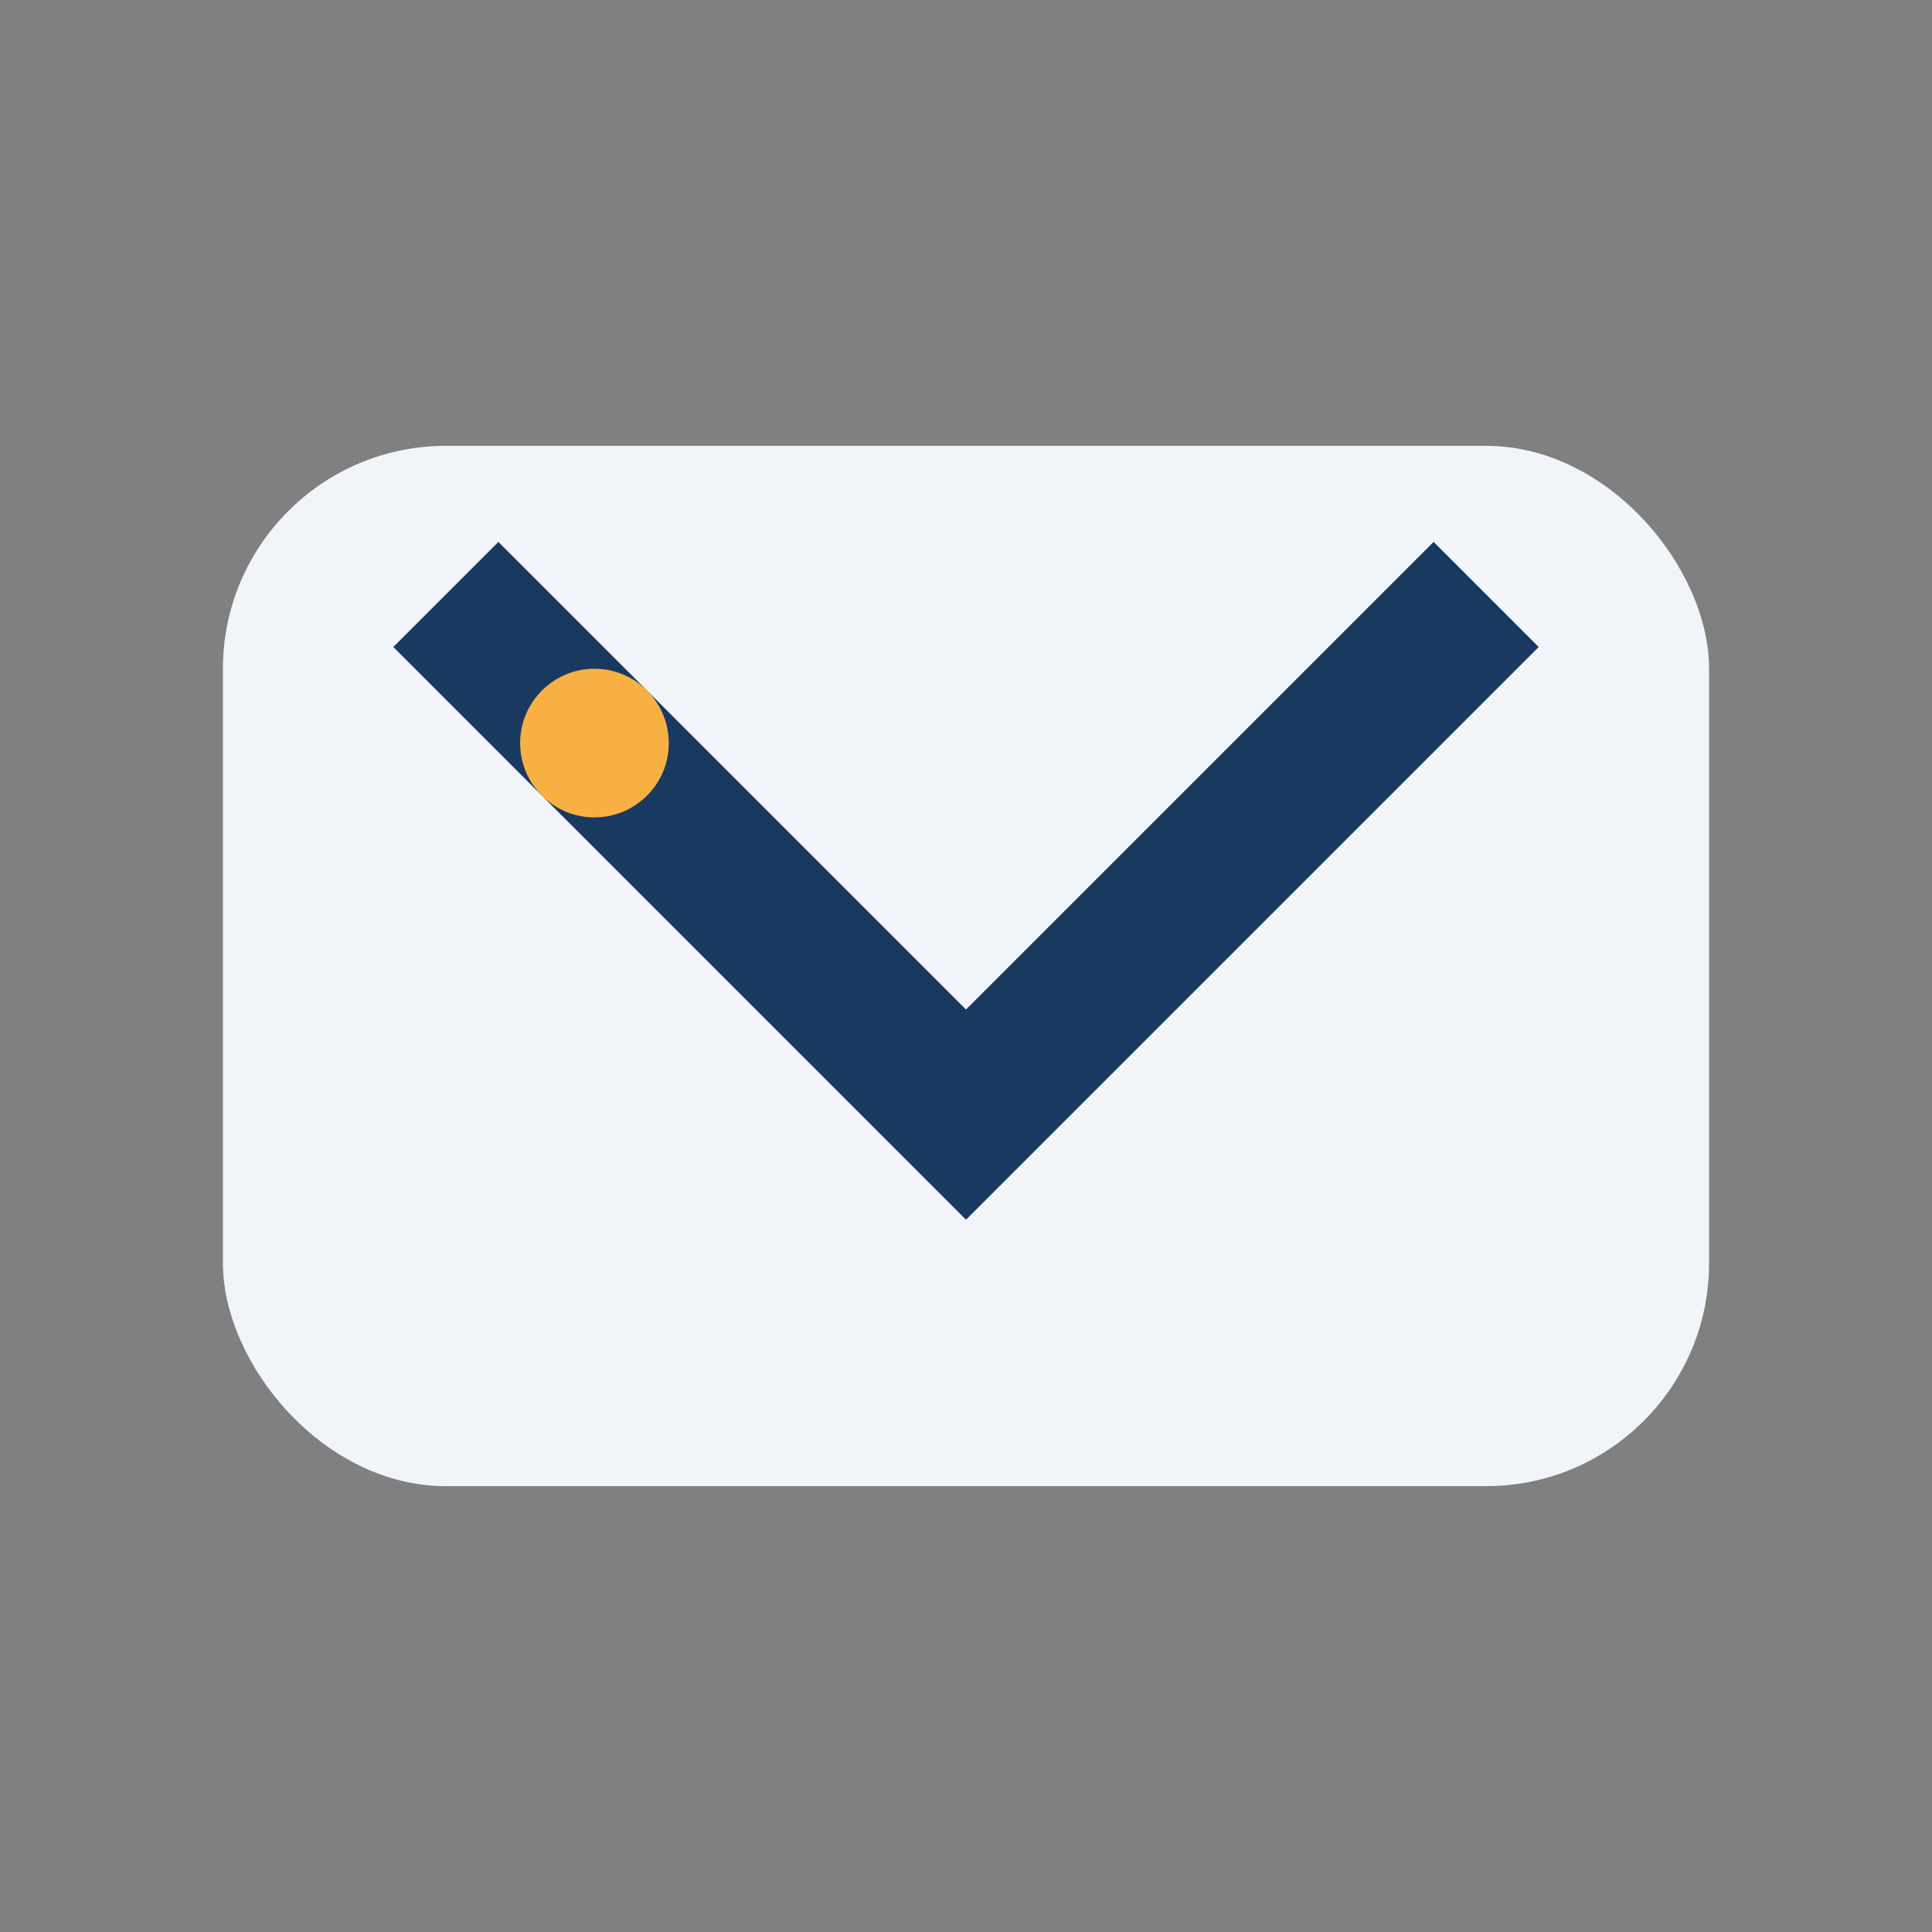 <?xml version="1.0" encoding="UTF-8"?>
<svg xmlns="http://www.w3.org/2000/svg" width="26" height="26" viewBox="0 0 26 26"><rect x="0" y="0" width="26" height="26" fill="#808080" stroke="none"/><rect x="3" y="6" width="20" height="14" rx="3" fill="#F1F5F9"/><path d="M6 8l7 7 7-7" stroke="#1A3961" stroke-width="2" fill="none"/><circle cx="8" cy="10" r="1" fill="#F9B043"/></svg>